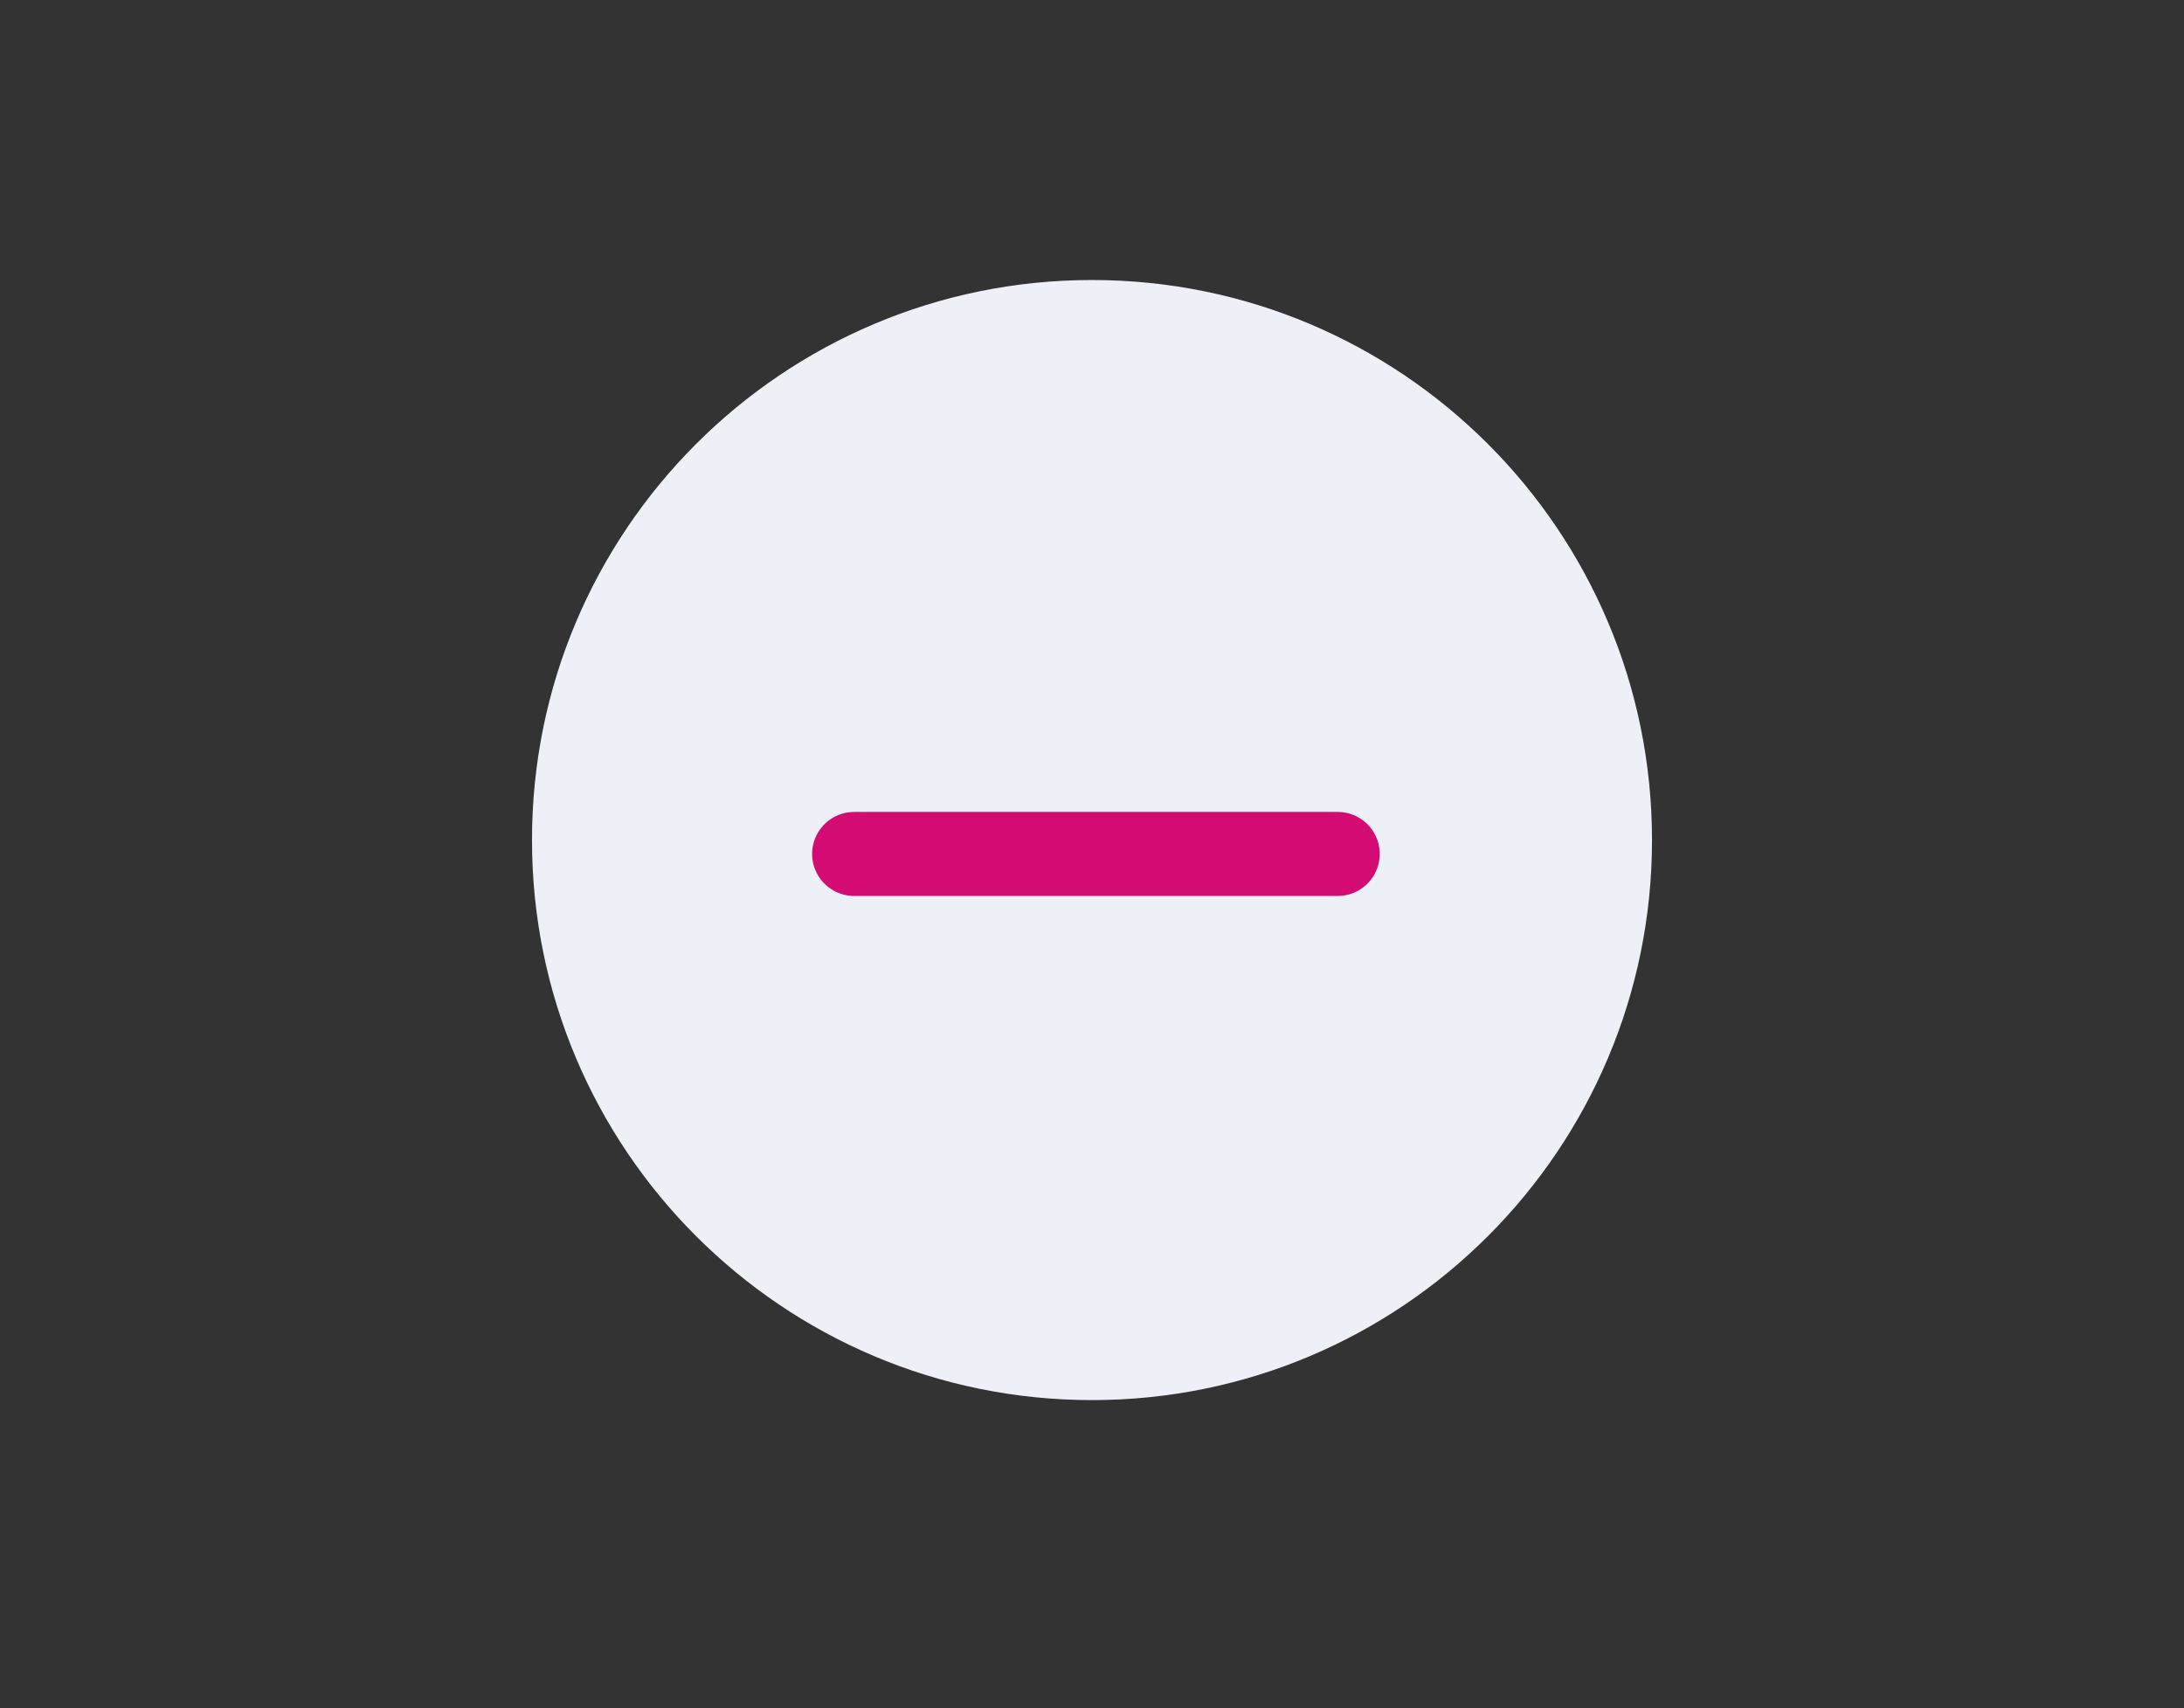 <svg xmlns="http://www.w3.org/2000/svg" width="78" height="61" viewBox="0 0 78 61"><rect x="0" y="0" width="78" height="61" fill="#333333" stroke="none"/><g><g><g><g><path fill="#edf1f7" d="M19 30c0-11.046 8.954-20 20-20s20 8.954 20 20-8.954 20-20 20-20-8.954-20-20z"/></g><g transform="rotate(-135 39.14 30.5)"><g transform="rotate(-135 39.14 30.5)"><path fill="none" stroke="#d50b74" stroke-linecap="round" stroke-miterlimit="20" stroke-width="3" d="M39.136 21.864v17.272"/></g></g></g></g></g></svg>